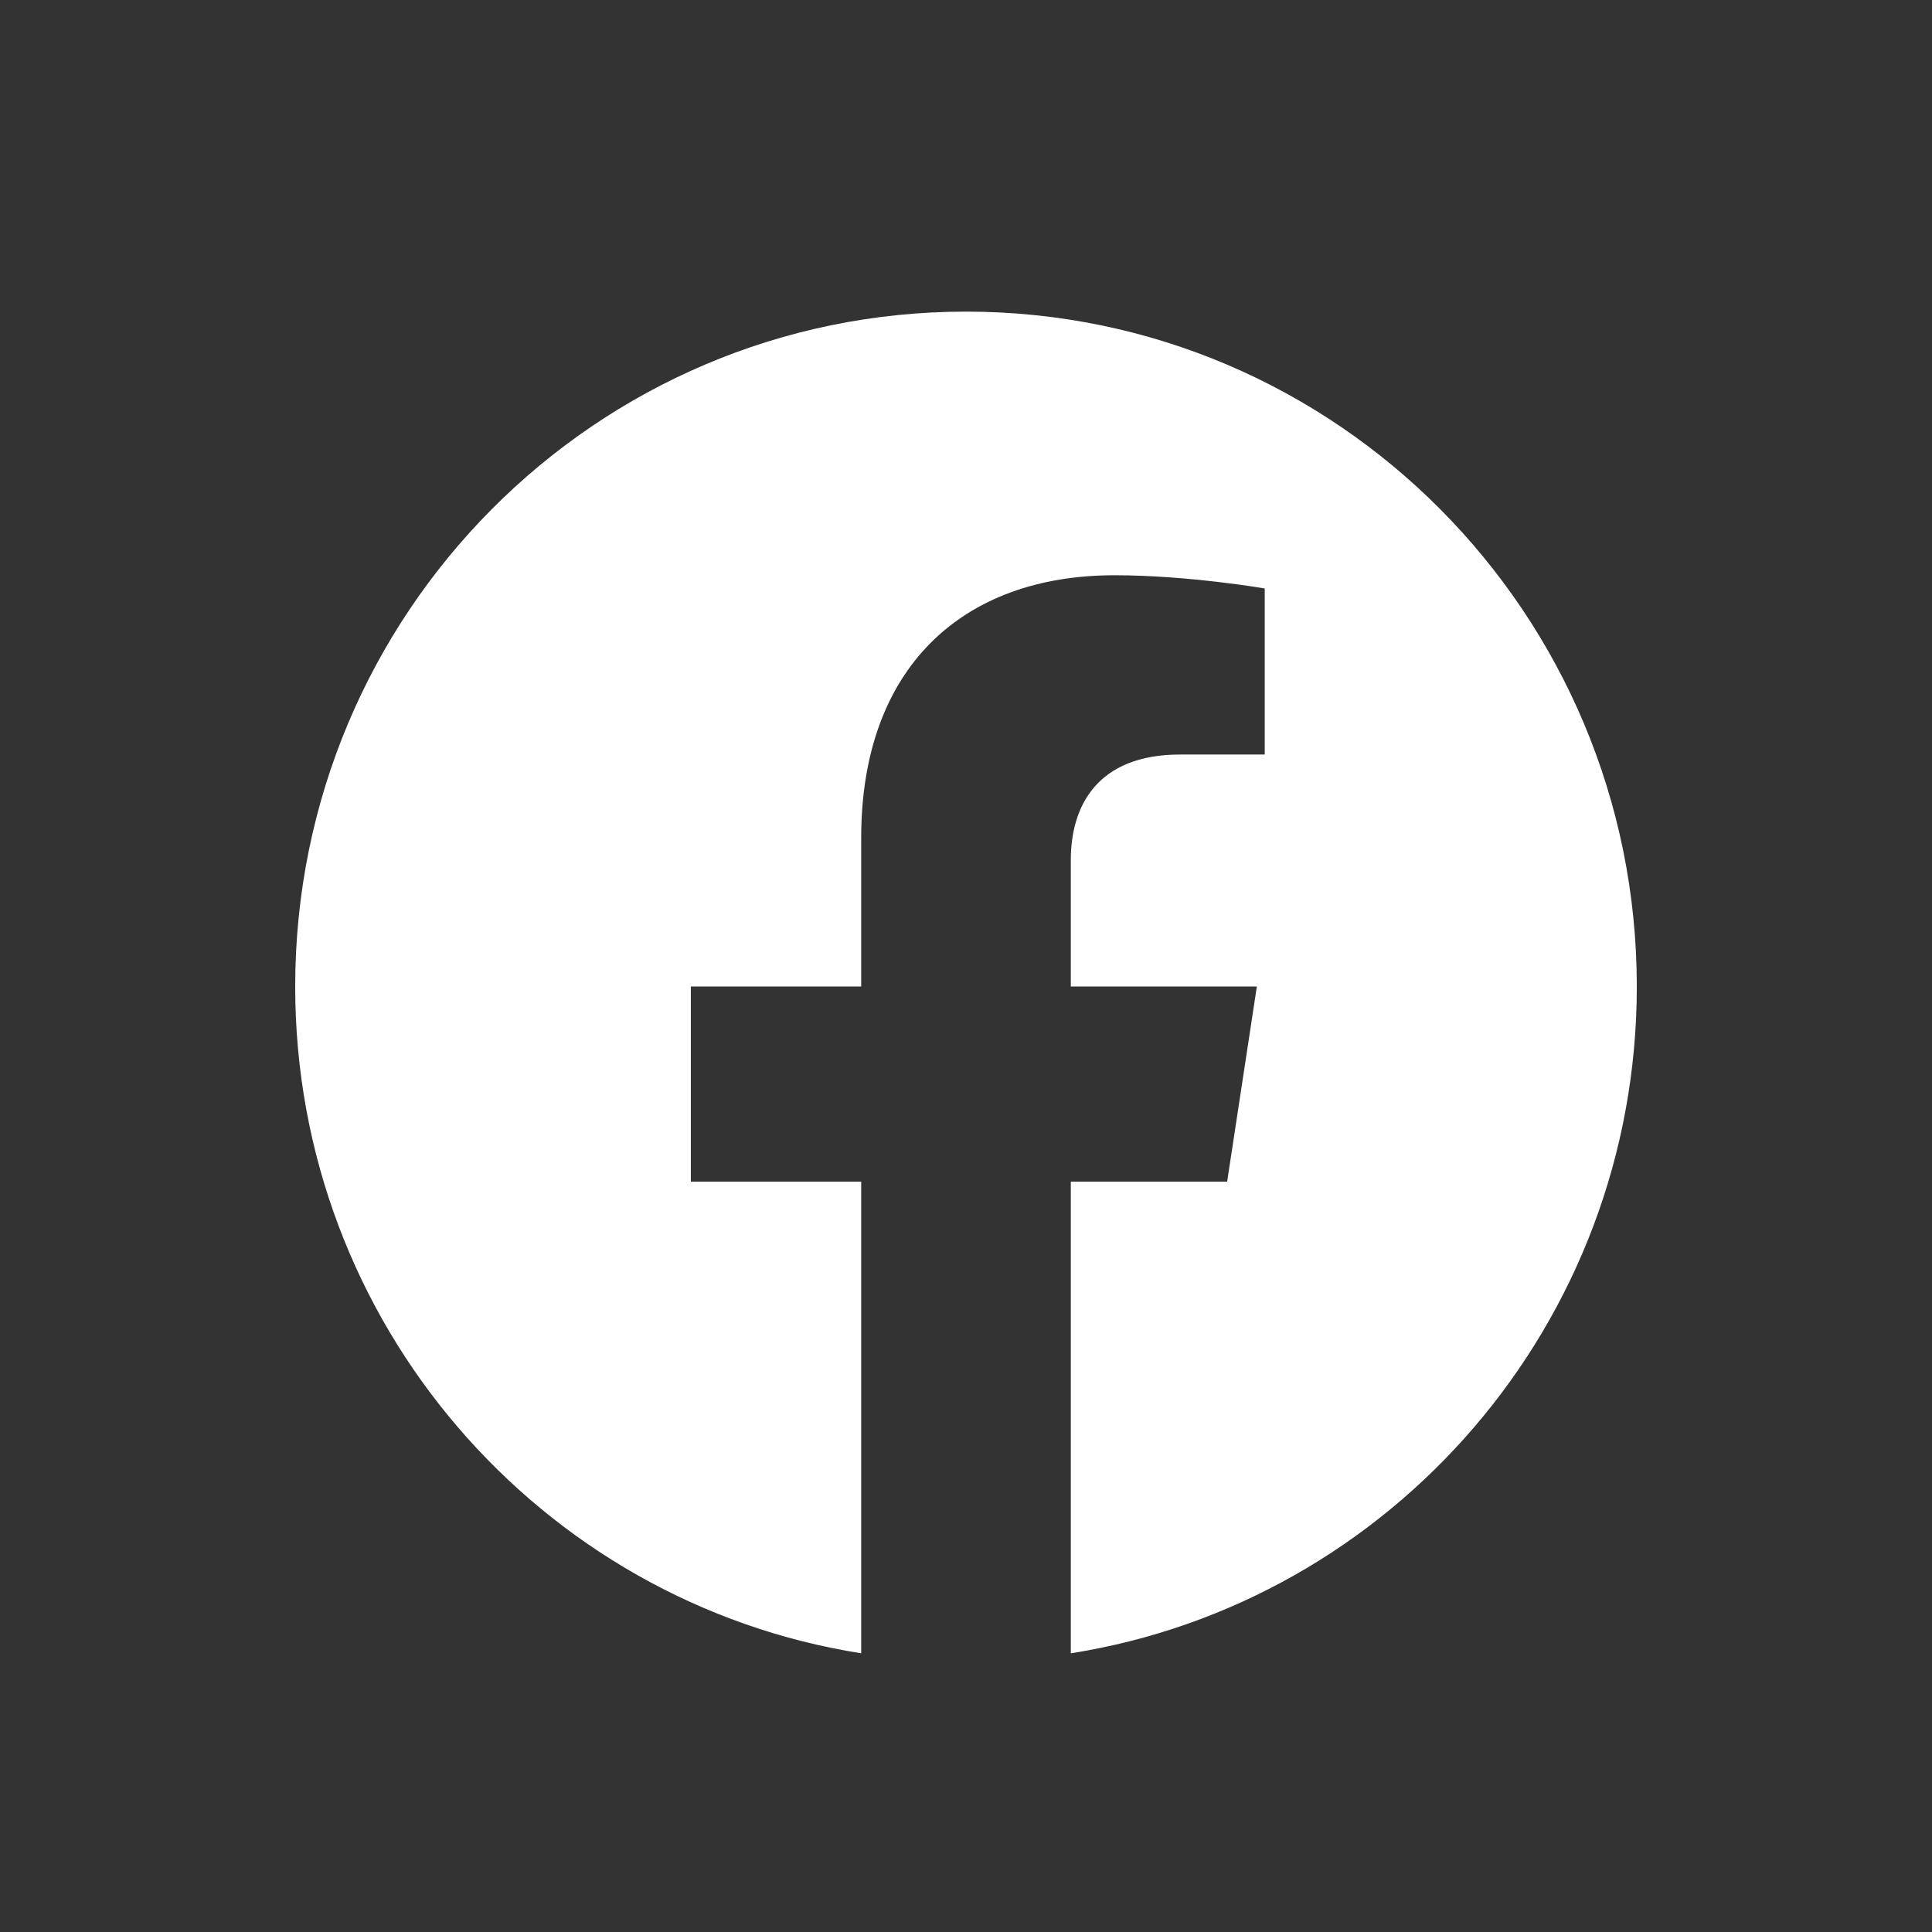 <svg width="24" height="24" viewBox="0 0 24 24" fill="none" xmlns="http://www.w3.org/2000/svg">
<rect x="0" y="0" width="24" height="24" fill="#333333" stroke="none"/>
<path d="M20.333 12.255C20.333 7.625 16.602 3.871 12 3.871C7.398 3.871 3.667 7.625 3.667 12.255C3.667 16.44 6.714 19.909 10.698 20.538V14.679H8.582V12.255H10.698V10.408C10.698 8.307 11.942 7.146 13.846 7.146C14.757 7.146 15.711 7.31 15.711 7.31V9.373H14.66C13.625 9.373 13.302 10.019 13.302 10.682V12.255H15.613L15.244 14.679H13.302V20.538C17.286 19.909 20.333 16.44 20.333 12.255Z" fill="white"/>
</svg>
